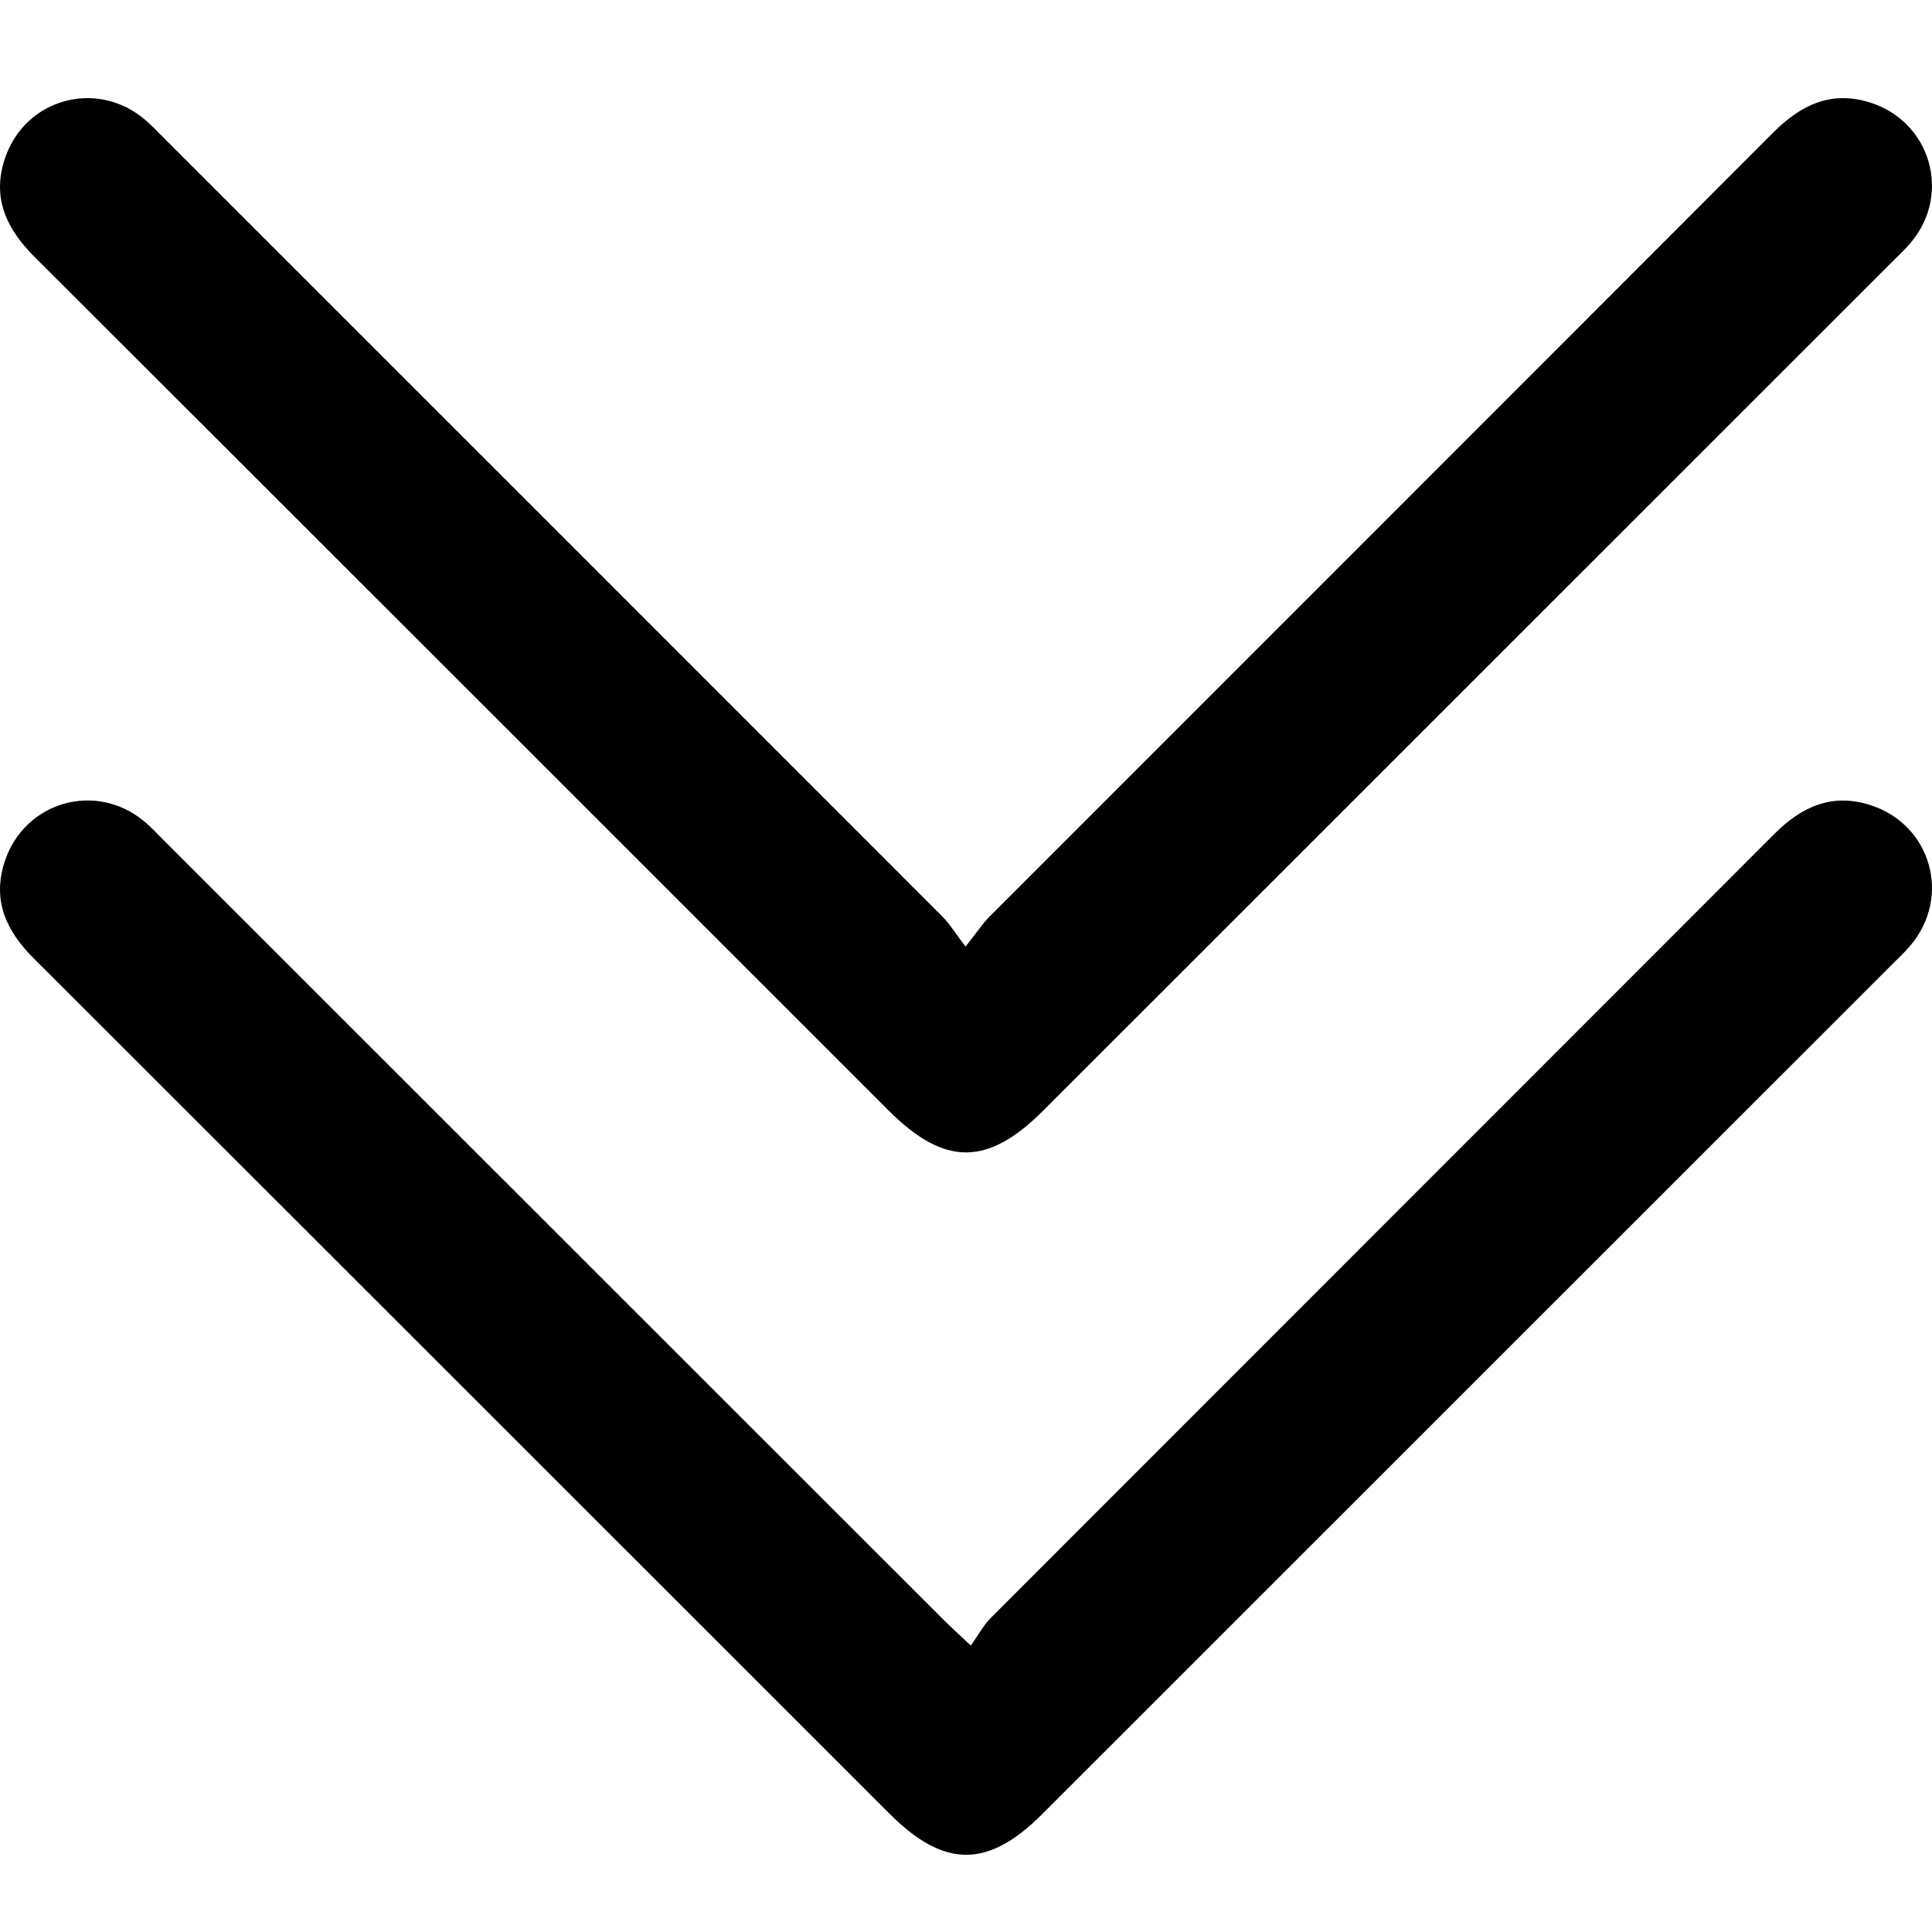 <svg xmlns="http://www.w3.org/2000/svg" viewBox="0 0 500 500" style="enable-background:new 0 0 500 500" xml:space="preserve"><path d="M249.88 244.98c3-3.77 4.43-5.99 6.26-7.82 67.58-67.63 135.23-135.19 202.77-202.86 7.27-7.29 15.28-11.05 25.51-7.62 15.23 5.11 20.5 23.41 10.33 35.83-1.64 2.01-3.58 3.78-5.42 5.62-73.13 73.12-146.26 146.24-219.4 219.35-14.39 14.38-25.53 14.35-39.98-.1C156.33 213.77 82.72 140.13 9.02 66.57 1.76 59.32-2.15 51.38 1.24 41.11c5.14-15.57 23.78-20.76 36.29-10.13 1.8 1.53 3.42 3.27 5.09 4.94 67.11 67.09 134.23 134.18 201.3 201.31 1.82 1.82 3.18 4.1 5.96 7.75z"/><path d="M251.25 425.88c1.86-2.61 3.21-5.21 5.18-7.18 67.56-67.65 135.2-135.21 202.75-202.86 7.08-7.09 14.95-10.69 24.92-7.47 15.64 5.05 20.96 23.62 10.42 36.2-1.51 1.81-3.26 3.43-4.93 5.1-73.3 73.29-146.6 146.57-219.9 219.85-14.04 14.04-25.36 13.99-39.47-.12C156.4 395.62 82.62 321.81 8.77 248.08c-7.08-7.07-10.79-14.88-7.63-24.87 4.96-15.66 23.53-21.14 36.14-10.67 2 1.66 3.76 3.59 5.6 5.43 67.11 67.09 134.22 134.18 201.34 201.26 1.8 1.8 3.71 3.51 7.03 6.65z"/></svg>